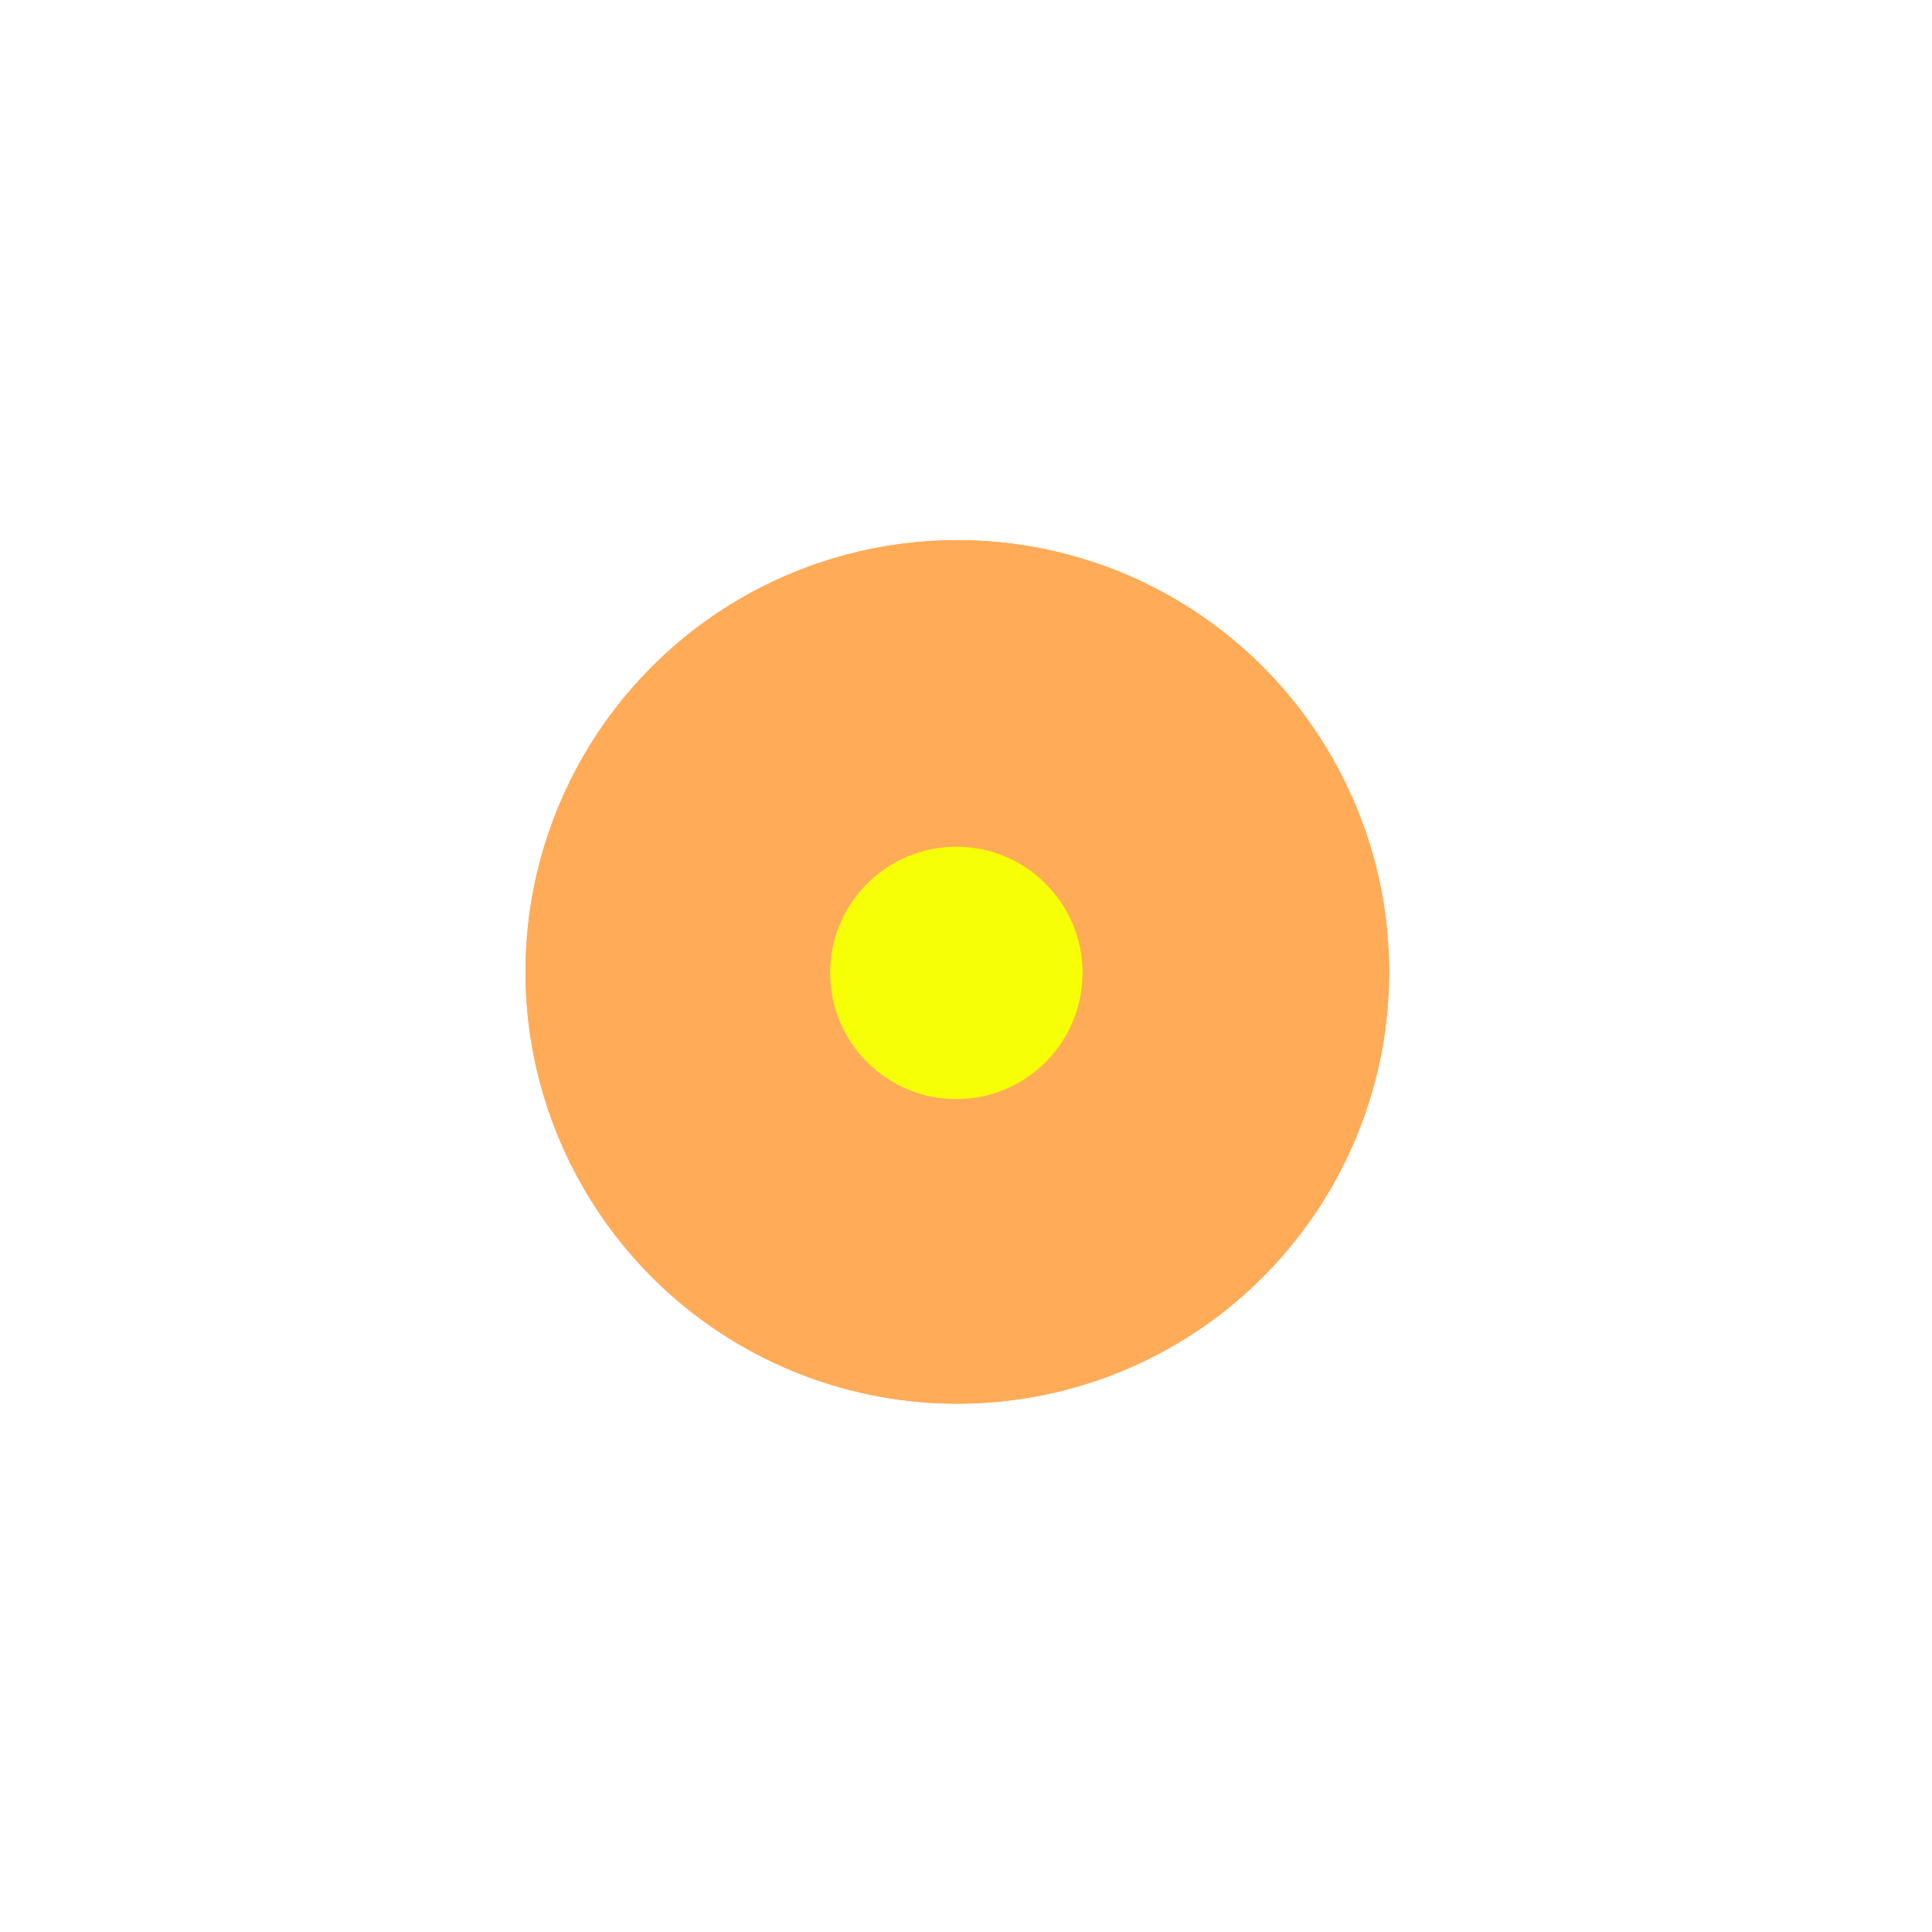 <?xml version="1.0" encoding="UTF-8"?> <svg xmlns="http://www.w3.org/2000/svg" width="93" height="93" viewBox="0 0 93 93" fill="none"><g filter="url(#filter0_f_6421_234)"><circle cx="46.082" cy="46.785" r="20.785" fill="#FFAB58"></circle><circle cx="46.082" cy="46.785" r="20.785" fill="#FFAB58"></circle></g><circle cx="46.033" cy="46.834" r="11.877" fill="#FFAB58"></circle><g filter="url(#filter1_f_6421_234)"><circle cx="46.035" cy="46.833" r="6.074" fill="#F7FF06"></circle></g><defs><filter id="filter0_f_6421_234" x="0.026" y="0.729" width="92.113" height="92.113" filterUnits="userSpaceOnUse" color-interpolation-filters="sRGB"><feFlood flood-opacity="0" result="BackgroundImageFix"></feFlood><feBlend mode="normal" in="SourceGraphic" in2="BackgroundImageFix" result="shape"></feBlend><feGaussianBlur stdDeviation="12.636" result="effect1_foregroundBlur_6421_234"></feGaussianBlur></filter><filter id="filter1_f_6421_234" x="24.791" y="25.589" width="42.489" height="42.487" filterUnits="userSpaceOnUse" color-interpolation-filters="sRGB"><feFlood flood-opacity="0" result="BackgroundImageFix"></feFlood><feBlend mode="normal" in="SourceGraphic" in2="BackgroundImageFix" result="shape"></feBlend><feGaussianBlur stdDeviation="7.585" result="effect1_foregroundBlur_6421_234"></feGaussianBlur></filter></defs></svg> 